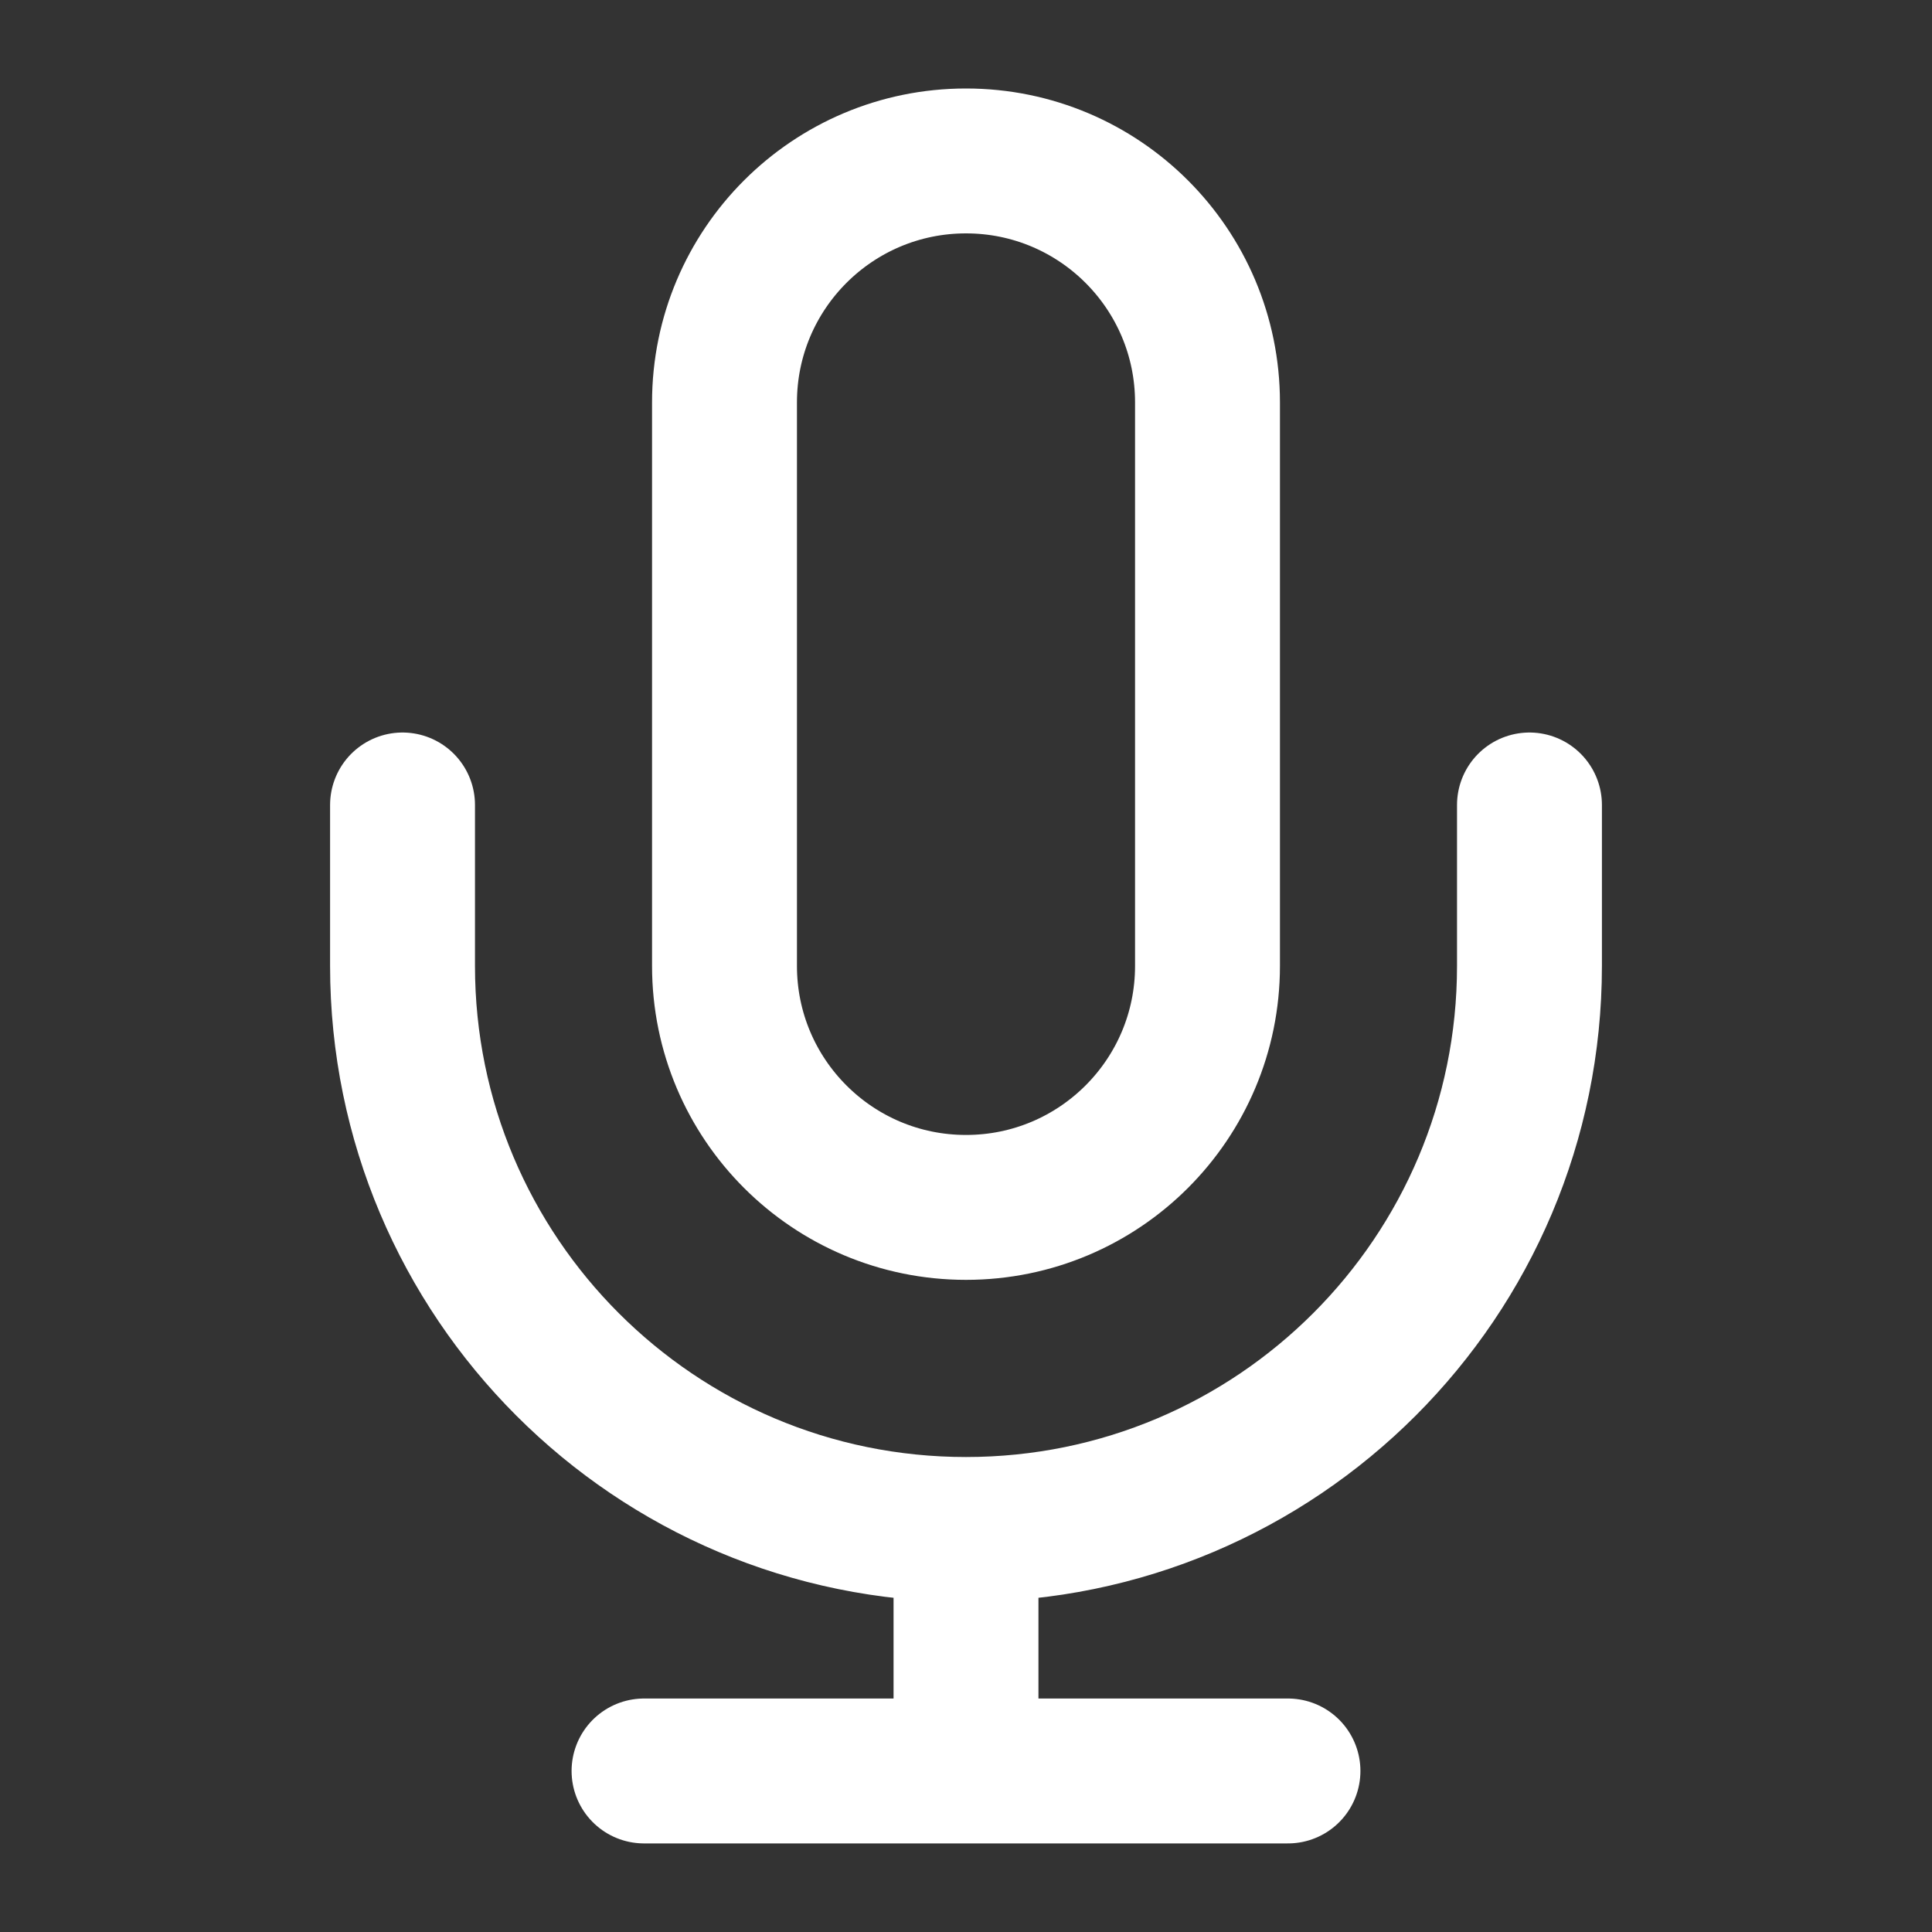 <svg width="20" height="20" viewBox="0 0 20 20" fill="none" xmlns="http://www.w3.org/2000/svg">
<rect x="0" y="0" width="20" height="20" fill="#333333" stroke="none"/>
<path d="M15.833 8.333V9.999C15.833 13.221 13.222 15.833 10 15.833M4.167 8.333V9.999C4.167 13.221 6.778 15.833 10 15.833M10 15.833V18.333M6.667 18.333H13.333M10 12.499C8.619 12.499 7.5 11.38 7.5 9.999V4.166C7.5 2.785 8.619 1.666 10 1.666C11.381 1.666 12.5 2.785 12.5 4.166V9.999C12.5 11.38 11.381 12.499 10 12.499Z" stroke="white" stroke-width="1.5" stroke-linecap="round" stroke-linejoin="round"/>
</svg>
